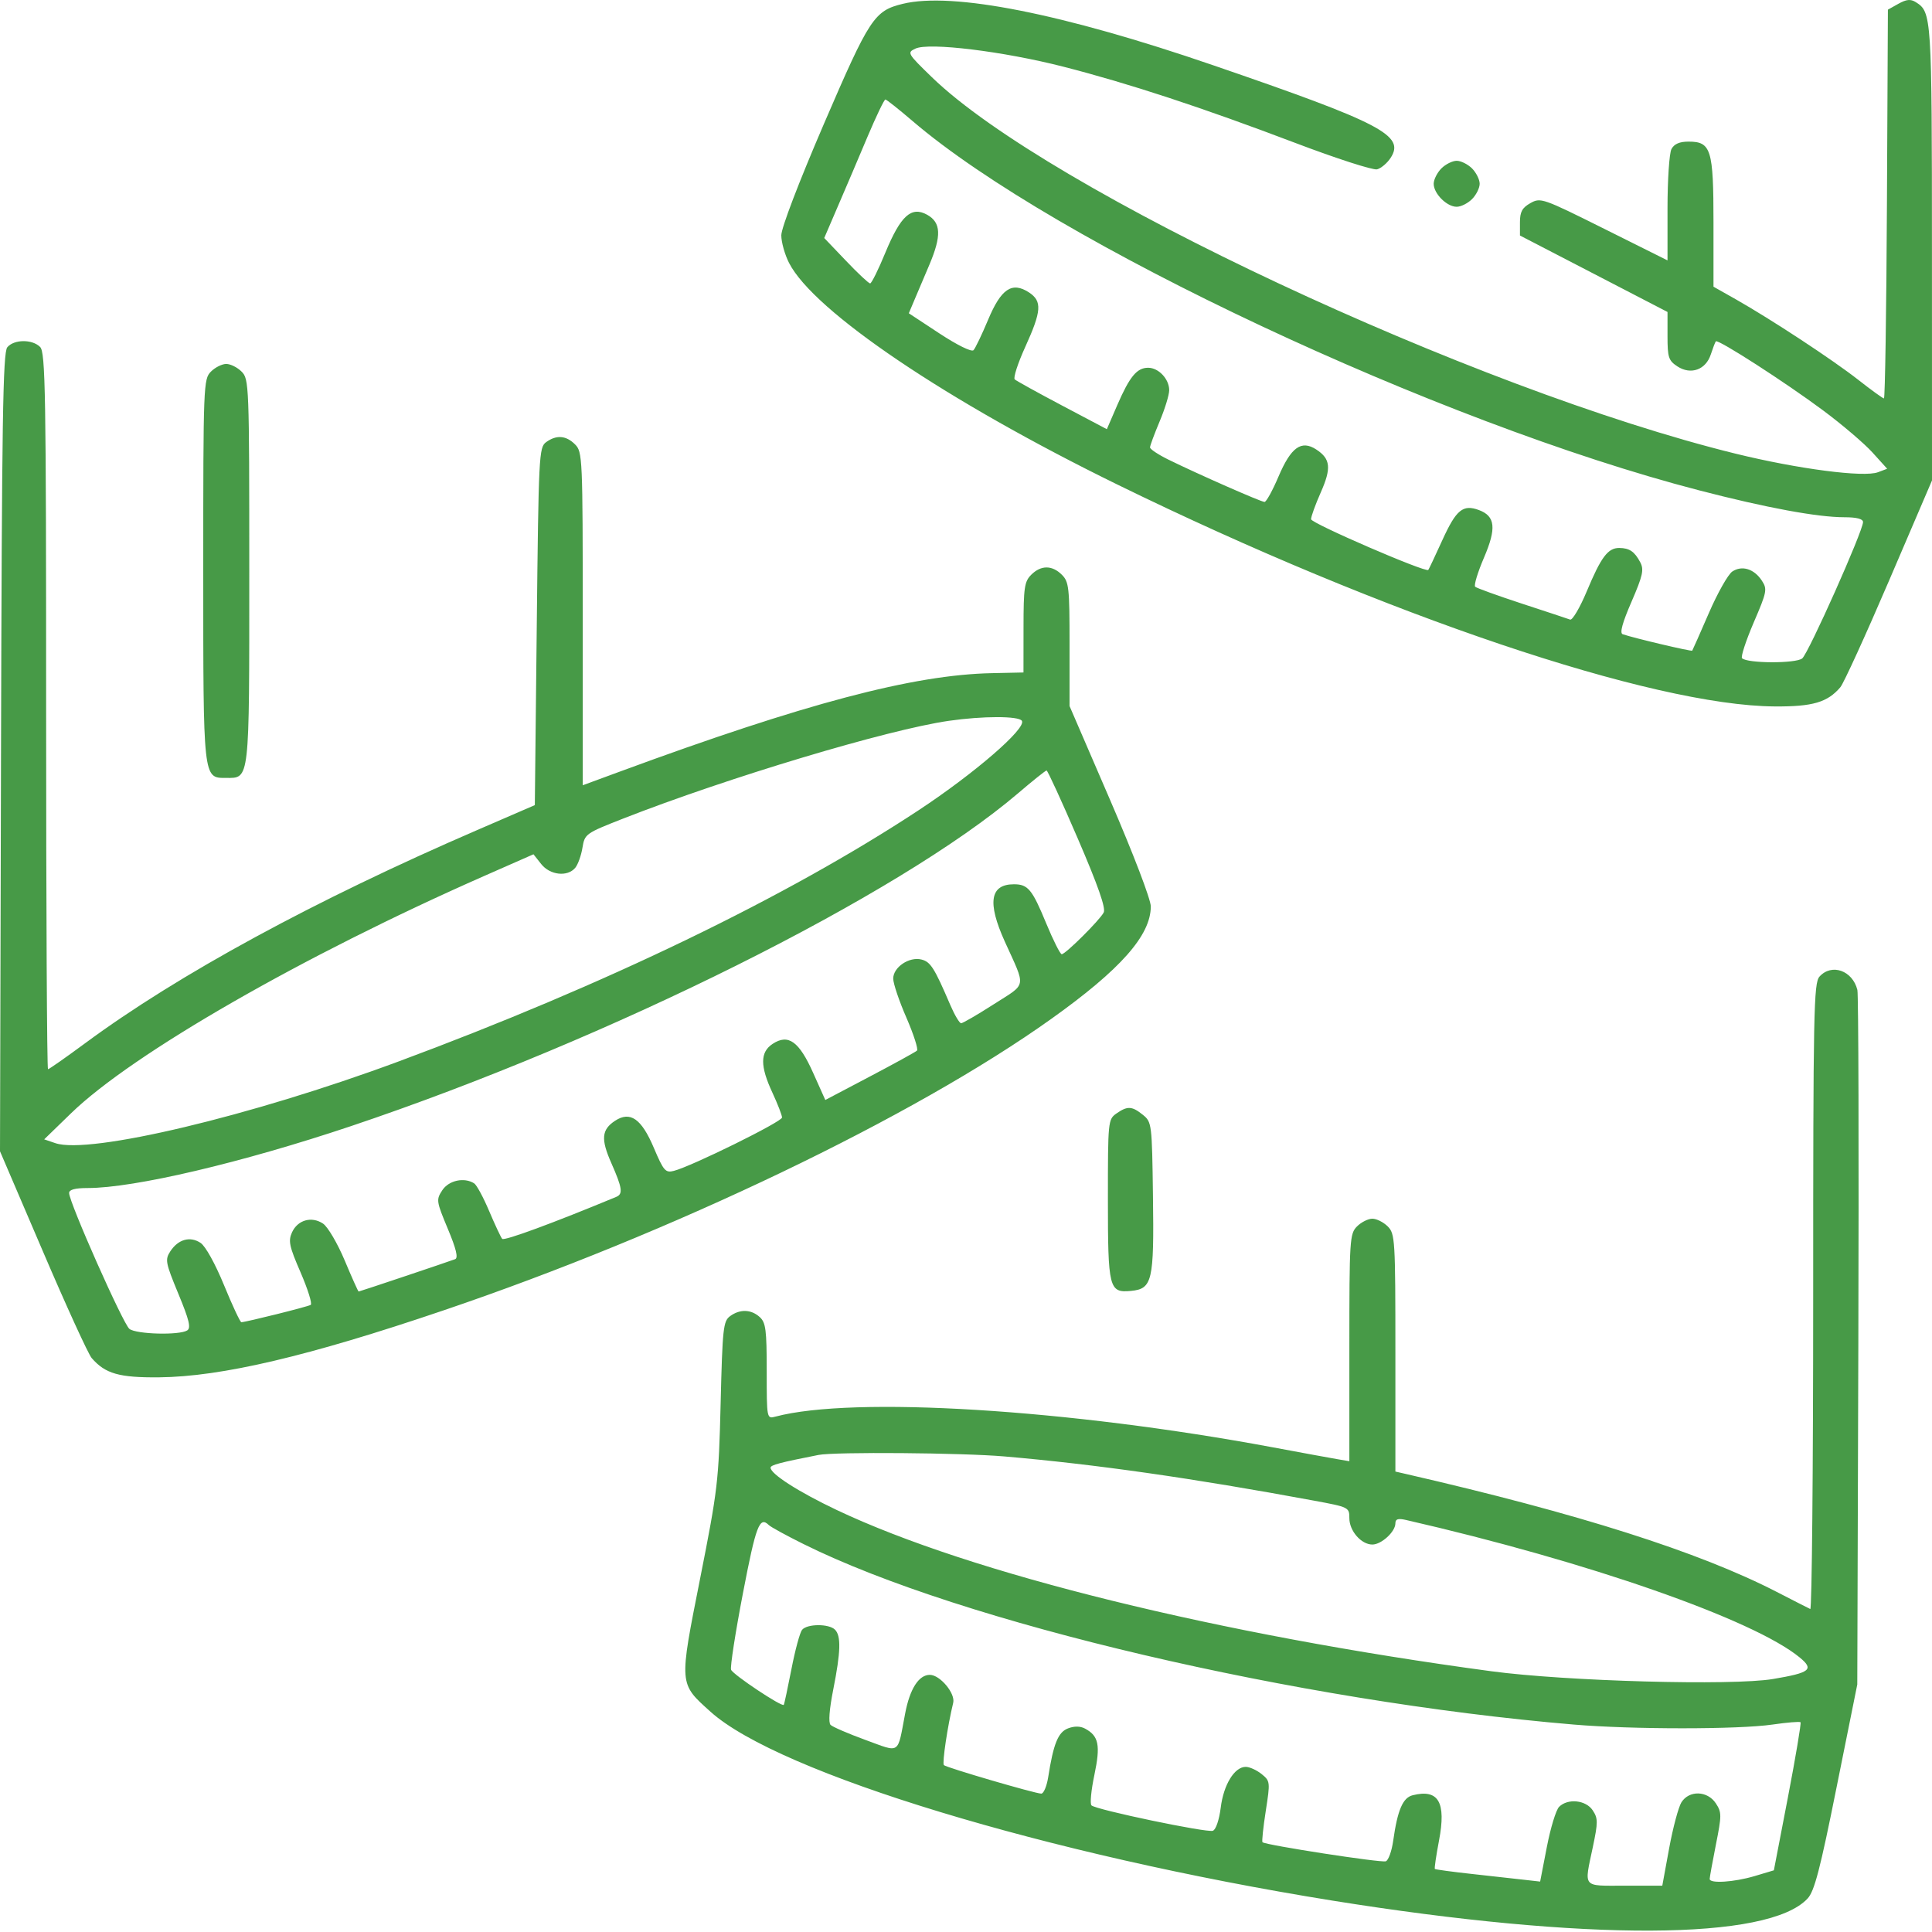 <?xml version="1.0" encoding="UTF-8"?> <svg xmlns="http://www.w3.org/2000/svg" width="40" height="40" viewBox="0 0 40 40" fill="none"><path fill-rule="evenodd" clip-rule="evenodd" d="M18.692 0.079C18.1 0.223 18.004 0.369 17.059 2.563C16.538 3.773 16.176 4.72 16.176 4.872C16.176 5.013 16.248 5.271 16.336 5.443C16.848 6.446 19.603 8.305 23.146 10.038C28.671 12.741 34.216 14.611 36.746 14.626C37.531 14.631 37.836 14.541 38.102 14.229C38.171 14.148 38.626 13.152 39.114 12.014L40 9.947L39.999 5.229C39.998 0.313 39.993 0.25 39.662 0.043C39.556 -0.023 39.47 -0.014 39.305 0.078L39.087 0.2L39.067 4.225C39.056 6.438 39.028 8.249 39.005 8.249C38.983 8.249 38.742 8.075 38.471 7.862C37.938 7.445 36.672 6.613 35.933 6.194L35.476 5.936V4.61C35.476 3.092 35.427 2.932 34.959 2.932C34.773 2.932 34.663 2.98 34.606 3.085C34.561 3.17 34.524 3.723 34.524 4.315V5.391L33.213 4.737C31.94 4.102 31.896 4.087 31.686 4.205C31.515 4.301 31.469 4.385 31.469 4.602V4.876L32.996 5.667L34.524 6.459V6.955C34.524 7.401 34.545 7.465 34.729 7.586C35.007 7.768 35.318 7.656 35.421 7.336C35.464 7.205 35.51 7.084 35.525 7.067C35.569 7.017 36.963 7.915 37.745 8.497C38.142 8.792 38.602 9.185 38.769 9.37L39.072 9.705L38.881 9.777C38.591 9.888 37.226 9.71 35.935 9.393C30.511 8.061 21.705 3.937 19.293 1.598C18.784 1.104 18.776 1.089 18.954 1.006C19.235 0.874 20.775 1.063 22.017 1.381C23.378 1.73 24.887 2.226 26.82 2.96C27.667 3.282 28.428 3.527 28.511 3.506C28.594 3.484 28.72 3.378 28.791 3.269C29.095 2.804 28.607 2.549 25.12 1.352C22 0.28 19.722 -0.171 18.692 0.079ZM17.96 2.833C17.781 3.258 17.506 3.904 17.349 4.267L17.065 4.928L17.514 5.398C17.76 5.657 17.986 5.868 18.015 5.868C18.044 5.868 18.187 5.58 18.332 5.227C18.648 4.463 18.869 4.264 19.197 4.447C19.484 4.608 19.496 4.881 19.241 5.483C19.123 5.76 18.98 6.1 18.921 6.237L18.816 6.486L19.451 6.904C19.823 7.148 20.116 7.292 20.156 7.25C20.193 7.21 20.329 6.928 20.457 6.622C20.727 5.976 20.953 5.825 21.305 6.055C21.579 6.235 21.565 6.439 21.228 7.18C21.073 7.52 20.975 7.823 21.009 7.855C21.044 7.886 21.487 8.131 21.994 8.399L22.916 8.886L23.131 8.389C23.388 7.796 23.538 7.614 23.771 7.614C23.988 7.614 24.207 7.848 24.207 8.079C24.207 8.175 24.118 8.466 24.009 8.725C23.9 8.985 23.81 9.226 23.81 9.263C23.81 9.299 23.98 9.412 24.187 9.514C24.795 9.813 26.109 10.392 26.181 10.392C26.217 10.392 26.347 10.156 26.469 9.869C26.729 9.258 26.943 9.104 27.253 9.307C27.548 9.5 27.568 9.691 27.345 10.195C27.234 10.445 27.144 10.695 27.144 10.75C27.144 10.833 29.514 11.858 29.571 11.8C29.582 11.789 29.714 11.509 29.865 11.177C30.15 10.552 30.289 10.438 30.619 10.56C30.959 10.686 30.986 10.934 30.725 11.544C30.594 11.849 30.512 12.12 30.542 12.148C30.571 12.175 31.006 12.332 31.508 12.497C32.01 12.661 32.46 12.81 32.508 12.828C32.555 12.845 32.711 12.581 32.853 12.241C33.149 11.532 33.29 11.344 33.525 11.345C33.737 11.347 33.842 11.419 33.96 11.642C34.04 11.795 34.013 11.916 33.778 12.46C33.588 12.897 33.531 13.109 33.596 13.131C33.832 13.212 35.02 13.492 35.036 13.471C35.045 13.458 35.2 13.108 35.38 12.693C35.559 12.279 35.778 11.892 35.865 11.833C36.065 11.699 36.317 11.777 36.477 12.021C36.593 12.198 36.583 12.251 36.307 12.892C36.146 13.268 36.038 13.599 36.067 13.628C36.176 13.736 37.179 13.74 37.313 13.632C37.443 13.526 38.572 10.994 38.572 10.809C38.572 10.743 38.441 10.709 38.185 10.709C37.63 10.709 36.569 10.513 35.178 10.152C29.768 8.749 21.828 5.021 18.89 2.503C18.606 2.26 18.355 2.061 18.331 2.06C18.307 2.059 18.14 2.407 17.96 2.833ZM29.842 3.487C29.755 3.575 29.683 3.718 29.683 3.805C29.683 4.009 29.955 4.281 30.159 4.281C30.247 4.281 30.389 4.21 30.477 4.122C30.564 4.035 30.635 3.892 30.635 3.805C30.635 3.718 30.564 3.575 30.477 3.487C30.389 3.4 30.247 3.329 30.159 3.329C30.072 3.329 29.929 3.4 29.842 3.487ZM0.151 7.19C0.06 7.299 0.038 8.719 0.021 15.579L0 23.836L0.886 25.903C1.372 27.04 1.828 28.036 1.898 28.117C2.18 28.442 2.468 28.524 3.296 28.516C4.584 28.503 6.383 28.08 9.168 27.135C13.908 25.529 18.916 23.128 21.764 21.096C23.201 20.072 23.826 19.365 23.826 18.766C23.826 18.622 23.466 17.681 22.985 16.566L22.144 14.618V13.338C22.144 12.164 22.131 12.045 21.985 11.9C21.783 11.698 21.552 11.698 21.35 11.9C21.21 12.04 21.191 12.165 21.191 12.991L21.19 13.923L20.536 13.937C18.908 13.97 16.664 14.564 12.839 15.973L12.065 16.258V12.809C12.065 9.466 12.06 9.355 11.906 9.201C11.72 9.015 11.52 8.999 11.306 9.155C11.159 9.263 11.151 9.421 11.113 12.969L11.073 16.669L9.883 17.184C6.515 18.64 3.691 20.175 1.768 21.595C1.364 21.893 1.016 22.137 0.994 22.137C0.972 22.137 0.955 18.801 0.955 14.723C0.955 8.088 0.941 7.295 0.83 7.183C0.667 7.02 0.289 7.024 0.151 7.19ZM4.367 7.694C4.213 7.848 4.208 7.958 4.208 11.803C4.208 16.147 4.204 16.106 4.677 16.106C5.173 16.106 5.161 16.218 5.161 11.834C5.161 7.958 5.156 7.848 5.002 7.694C4.915 7.606 4.772 7.535 4.684 7.535C4.597 7.535 4.454 7.606 4.367 7.694ZM19.644 14.924C18.376 15.106 15.06 16.102 12.899 16.949C12.122 17.254 12.106 17.266 12.059 17.552C12.033 17.712 11.966 17.899 11.91 17.967C11.749 18.16 11.386 18.12 11.204 17.888L11.045 17.687L10.027 18.135C6.27 19.789 2.739 21.817 1.468 23.052L0.915 23.589L1.147 23.668C1.847 23.906 5.198 23.109 8.24 21.981C12.531 20.389 16.286 18.575 19.022 16.773C20.181 16.008 21.254 15.08 21.157 14.924C21.095 14.822 20.35 14.822 19.644 14.924ZM21.073 16.428C18.605 18.533 12.62 21.518 7.264 23.316C5.007 24.073 2.776 24.597 1.814 24.597C1.553 24.597 1.431 24.63 1.431 24.7C1.431 24.894 2.55 27.415 2.68 27.514C2.825 27.625 3.714 27.648 3.876 27.545C3.957 27.493 3.918 27.33 3.692 26.785C3.425 26.139 3.414 26.079 3.527 25.906C3.69 25.657 3.937 25.589 4.153 25.733C4.255 25.801 4.457 26.166 4.64 26.612C4.812 27.032 4.973 27.375 4.997 27.375C5.091 27.373 6.373 27.054 6.433 27.016C6.468 26.994 6.374 26.694 6.225 26.348C5.988 25.803 5.965 25.693 6.046 25.514C6.164 25.256 6.453 25.176 6.689 25.334C6.787 25.401 6.987 25.741 7.137 26.097C7.285 26.451 7.415 26.74 7.425 26.74C7.444 26.74 9.272 26.127 9.423 26.07C9.49 26.044 9.446 25.858 9.271 25.44C9.033 24.869 9.028 24.84 9.157 24.643C9.291 24.438 9.611 24.369 9.817 24.5C9.869 24.533 10.008 24.791 10.128 25.075C10.248 25.358 10.369 25.616 10.397 25.649C10.436 25.697 11.454 25.322 12.759 24.78C12.902 24.721 12.884 24.595 12.658 24.083C12.437 23.585 12.454 23.388 12.735 23.204C13.048 22.999 13.28 23.16 13.536 23.763C13.739 24.241 13.777 24.286 13.95 24.242C14.312 24.151 16.192 23.224 16.191 23.137C16.191 23.089 16.101 22.859 15.993 22.625C15.734 22.07 15.736 21.783 15.997 21.612C16.321 21.399 16.544 21.559 16.837 22.216L17.087 22.774L18.008 22.289C18.515 22.022 18.955 21.78 18.985 21.752C19.015 21.724 18.917 21.418 18.767 21.072C18.616 20.727 18.493 20.362 18.493 20.261C18.493 20.025 18.824 19.802 19.078 19.866C19.266 19.913 19.345 20.038 19.675 20.808C19.764 21.015 19.865 21.185 19.899 21.185C19.933 21.185 20.238 21.008 20.576 20.791C21.269 20.347 21.247 20.474 20.802 19.491C20.437 18.684 20.498 18.308 20.993 18.308C21.284 18.308 21.37 18.413 21.661 19.118C21.806 19.469 21.95 19.756 21.982 19.756C22.059 19.756 22.768 19.052 22.851 18.892C22.898 18.804 22.733 18.333 22.313 17.358C21.98 16.584 21.689 15.951 21.668 15.952C21.646 15.953 21.378 16.167 21.073 16.428ZM37.671 20.219C37.551 20.352 37.54 20.926 37.54 26.852C37.54 30.421 37.513 33.328 37.48 33.313C37.447 33.298 37.135 33.139 36.786 32.959C35.173 32.129 32.684 31.338 29.108 30.517L28.89 30.467V28.008C28.89 25.655 28.883 25.543 28.731 25.391C28.643 25.304 28.501 25.232 28.413 25.232C28.326 25.232 28.183 25.304 28.096 25.391C27.944 25.543 27.937 25.655 27.937 27.901V30.253L27.679 30.209C27.537 30.185 26.939 30.075 26.35 29.965C22.119 29.176 17.66 28.901 16.053 29.33C15.875 29.377 15.874 29.375 15.874 28.389C15.874 27.531 15.855 27.382 15.729 27.268C15.551 27.107 15.32 27.1 15.116 27.249C14.974 27.353 14.958 27.497 14.92 29.055C14.88 30.672 14.861 30.834 14.496 32.678C14.057 34.896 14.053 34.847 14.712 35.441C16.127 36.712 21.691 38.402 27.58 39.349C32.842 40.194 36.618 40.178 37.425 39.306C37.566 39.154 37.684 38.702 38.026 36.996L38.453 34.875L38.475 27.772C38.487 23.865 38.478 20.591 38.455 20.496C38.356 20.094 37.923 19.94 37.671 20.219ZM23.114 23.054C22.941 23.175 22.938 23.213 22.938 24.825C22.938 26.678 22.961 26.77 23.415 26.727C23.858 26.684 23.895 26.525 23.871 24.769C23.851 23.264 23.846 23.231 23.663 23.082C23.436 22.899 23.343 22.894 23.114 23.054ZM16.946 30.123C16.144 30.281 15.954 30.331 15.954 30.387C15.954 30.517 16.537 30.89 17.326 31.264C20.1 32.578 25.236 33.843 30.873 34.601C32.419 34.809 35.868 34.904 36.709 34.762C37.48 34.632 37.563 34.565 37.262 34.317C36.309 33.531 32.876 32.332 29.108 31.469C28.944 31.432 28.89 31.449 28.89 31.54C28.89 31.712 28.601 31.978 28.413 31.978C28.183 31.978 27.937 31.696 27.937 31.433C27.937 31.208 27.927 31.203 27.203 31.069C24.686 30.603 22.685 30.317 20.795 30.154C19.924 30.078 17.28 30.057 16.946 30.123ZM15.382 32.985C15.225 33.8 15.115 34.514 15.136 34.57C15.175 34.671 16.188 35.346 16.227 35.297C16.238 35.283 16.309 34.95 16.386 34.557C16.462 34.164 16.561 33.798 16.606 33.744C16.71 33.617 17.162 33.615 17.287 33.74C17.416 33.869 17.407 34.196 17.252 34.978C17.17 35.39 17.149 35.665 17.196 35.712C17.237 35.753 17.561 35.893 17.917 36.023C18.653 36.291 18.575 36.342 18.74 35.477C18.837 34.966 19.022 34.676 19.251 34.676C19.462 34.676 19.783 35.06 19.735 35.255C19.619 35.73 19.503 36.506 19.542 36.545C19.593 36.596 21.428 37.133 21.558 37.135C21.607 37.136 21.671 36.984 21.701 36.799C21.81 36.101 21.907 35.862 22.113 35.784C22.244 35.734 22.366 35.736 22.465 35.789C22.749 35.941 22.787 36.133 22.658 36.748C22.591 37.065 22.564 37.348 22.598 37.379C22.697 37.47 24.994 37.95 25.111 37.904C25.174 37.881 25.242 37.677 25.274 37.425C25.333 36.949 25.559 36.581 25.791 36.581C25.871 36.581 26.018 36.648 26.119 36.729C26.299 36.875 26.3 36.891 26.206 37.496C26.153 37.835 26.123 38.126 26.138 38.141C26.197 38.2 28.599 38.571 28.692 38.536C28.746 38.515 28.814 38.326 28.844 38.115C28.934 37.476 29.043 37.22 29.247 37.169C29.783 37.034 29.945 37.312 29.793 38.108C29.734 38.419 29.695 38.683 29.707 38.695C29.719 38.706 30.067 38.754 30.48 38.799C30.893 38.845 31.378 38.899 31.559 38.919L31.887 38.956L32.026 38.239C32.102 37.845 32.216 37.472 32.279 37.409C32.46 37.228 32.835 37.267 32.976 37.482C33.086 37.649 33.086 37.727 32.978 38.241C32.797 39.101 32.747 39.041 33.637 39.041H34.416L34.558 38.267C34.636 37.842 34.751 37.413 34.812 37.315C34.972 37.061 35.352 37.073 35.525 37.337C35.647 37.523 35.647 37.584 35.526 38.19C35.455 38.549 35.397 38.869 35.397 38.902C35.397 39.001 35.899 38.969 36.325 38.843L36.726 38.723L37.018 37.206C37.178 36.371 37.295 35.675 37.278 35.657C37.26 35.64 37 35.661 36.699 35.705C35.989 35.808 33.794 35.808 32.58 35.705C26.845 35.221 19.911 33.596 16.634 31.967C16.282 31.792 15.959 31.616 15.918 31.575C15.725 31.387 15.652 31.579 15.382 32.985Z" fill="#479A47"></path></svg> 